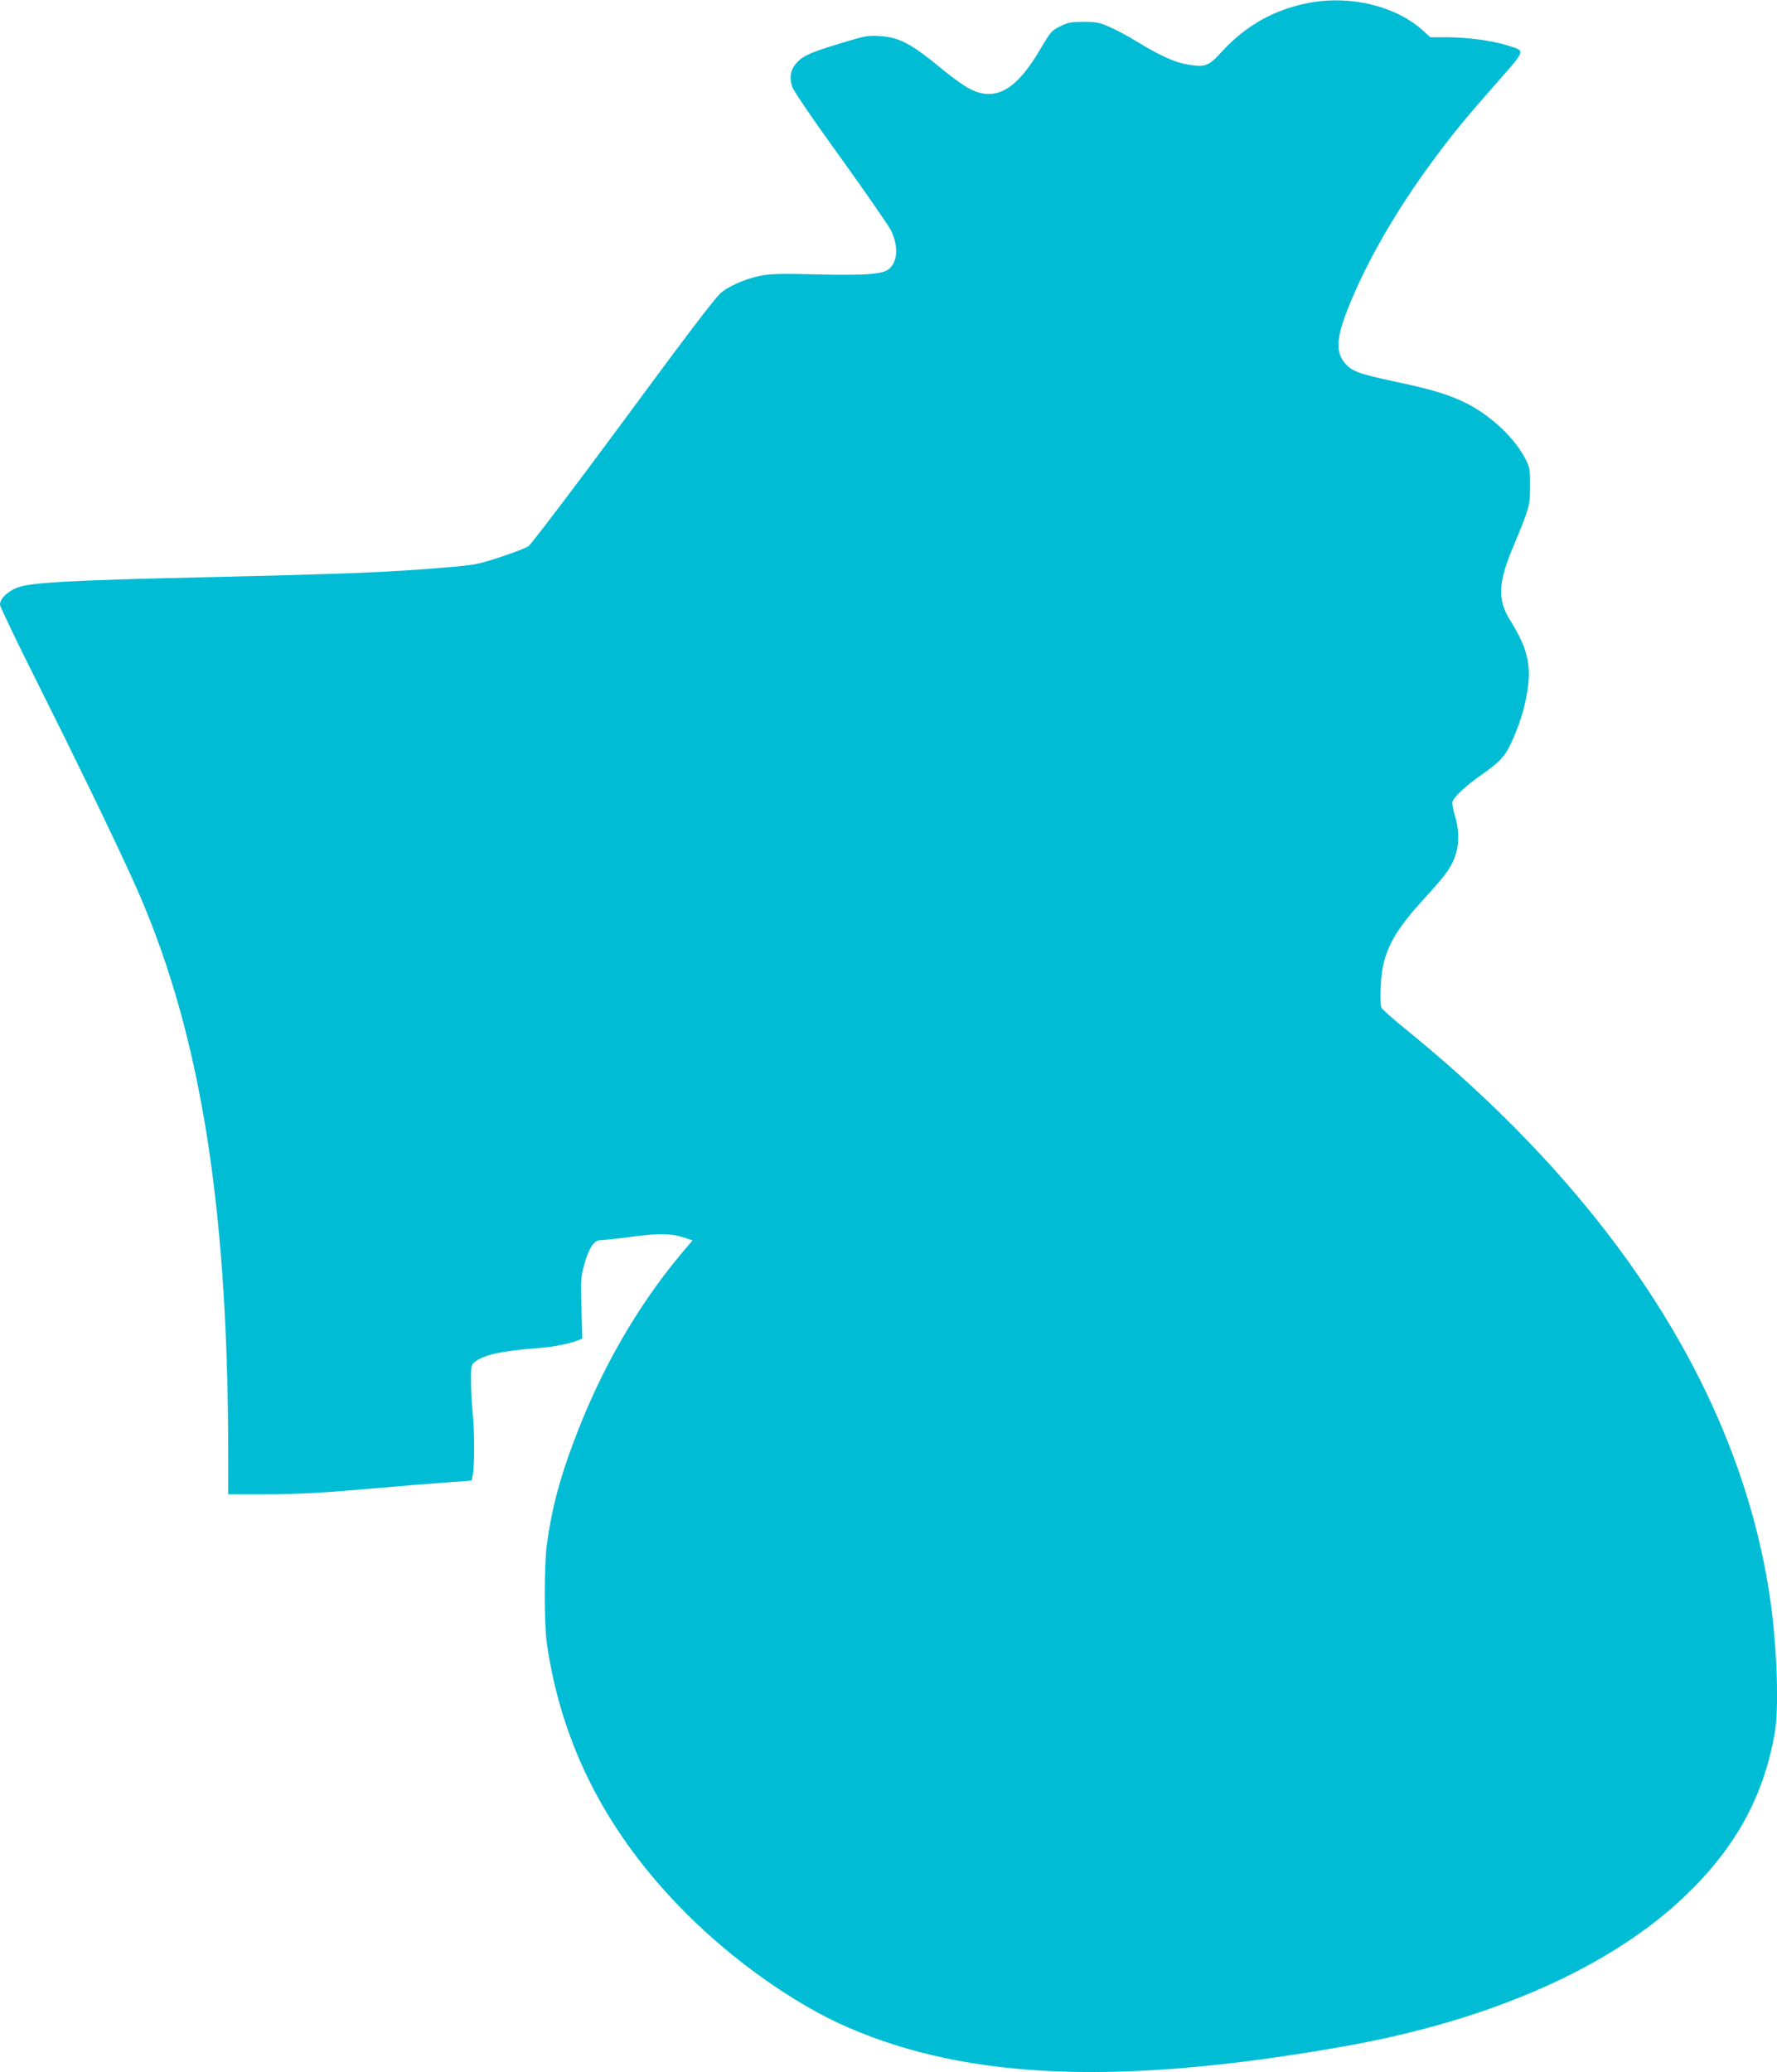 <?xml version="1.0" standalone="no"?>
<!DOCTYPE svg PUBLIC "-//W3C//DTD SVG 20010904//EN"
 "http://www.w3.org/TR/2001/REC-SVG-20010904/DTD/svg10.dtd">
<svg version="1.0" xmlns="http://www.w3.org/2000/svg"
 width="1098pt" height="1280pt" viewBox="0 0 1098 1280"
 preserveAspectRatio="xMidYMid meet">
<g transform="translate(0,1280) scale(0.1,-0.1)"
fill="#00bcd4" stroke="none">
<path d="M8097 12784 c-217 -39 -400 -141 -548 -304 -81 -89 -101 -96 -209
-79 -77 12 -172 55 -310 139 -55 34 -133 76 -173 93 -63 28 -83 32 -162 32
-78 0 -97 -4 -145 -28 -51 -25 -59 -34 -119 -136 -149 -256 -278 -331 -437
-251 -32 16 -106 68 -163 115 -197 164 -272 204 -393 212 -68 5 -89 2 -200
-31 -219 -66 -268 -86 -308 -126 -43 -43 -55 -91 -36 -153 8 -27 118 -188 301
-442 158 -220 299 -423 312 -451 44 -96 40 -185 -10 -232 -38 -36 -140 -44
-447 -37 -229 6 -288 4 -355 -9 -91 -18 -207 -70 -247 -111 -45 -45 -227 -285
-588 -775 -285 -386 -513 -687 -590 -780 -8 -10 -85 -40 -170 -68 -145 -48
-166 -52 -335 -66 -356 -31 -622 -41 -1520 -62 -802 -18 -1056 -32 -1137 -63
-62 -24 -108 -69 -108 -106 0 -12 105 -231 233 -486 227 -452 440 -891 579
-1194 416 -904 597 -1987 598 -3562 l0 -253 208 0 c226 0 383 9 742 41 129 11
307 26 395 32 l160 12 7 40 c11 58 10 275 -2 385 -5 52 -10 139 -10 192 0 92
1 98 26 117 55 44 169 68 409 86 79 6 175 26 227 46 l26 11 -5 186 c-5 171 -4
194 16 267 29 107 61 155 103 155 17 0 103 9 192 21 171 22 248 21 329 -7 l46
-16 -73 -86 c-272 -326 -499 -722 -661 -1157 -89 -236 -137 -420 -166 -635
-17 -123 -17 -489 -1 -605 91 -637 375 -1188 866 -1678 296 -295 672 -560 996
-700 749 -325 1689 -361 3070 -116 902 160 1646 489 2106 932 309 297 481 610
550 1002 27 152 14 532 -27 820 -180 1257 -951 2468 -2245 3521 -83 67 -154
130 -158 139 -11 31 -6 183 9 256 29 136 94 243 260 424 122 134 154 176 181
243 31 74 32 174 3 266 -11 37 -18 75 -14 85 9 29 85 100 180 166 122 86 149
117 195 224 49 112 76 208 91 317 19 147 -8 250 -109 411 -79 126 -76 231 14
446 105 253 108 262 108 382 1 100 -1 115 -26 165 -62 127 -209 267 -357 344
-112 57 -212 88 -456 140 -220 47 -260 62 -304 112 -58 66 -54 155 14 329 117
297 304 621 546 946 114 153 180 233 382 463 179 204 175 190 57 227 -91 28
-246 49 -369 49 l-104 0 -41 38 c-165 152 -444 222 -699 176z"/>
</g>
</svg>
